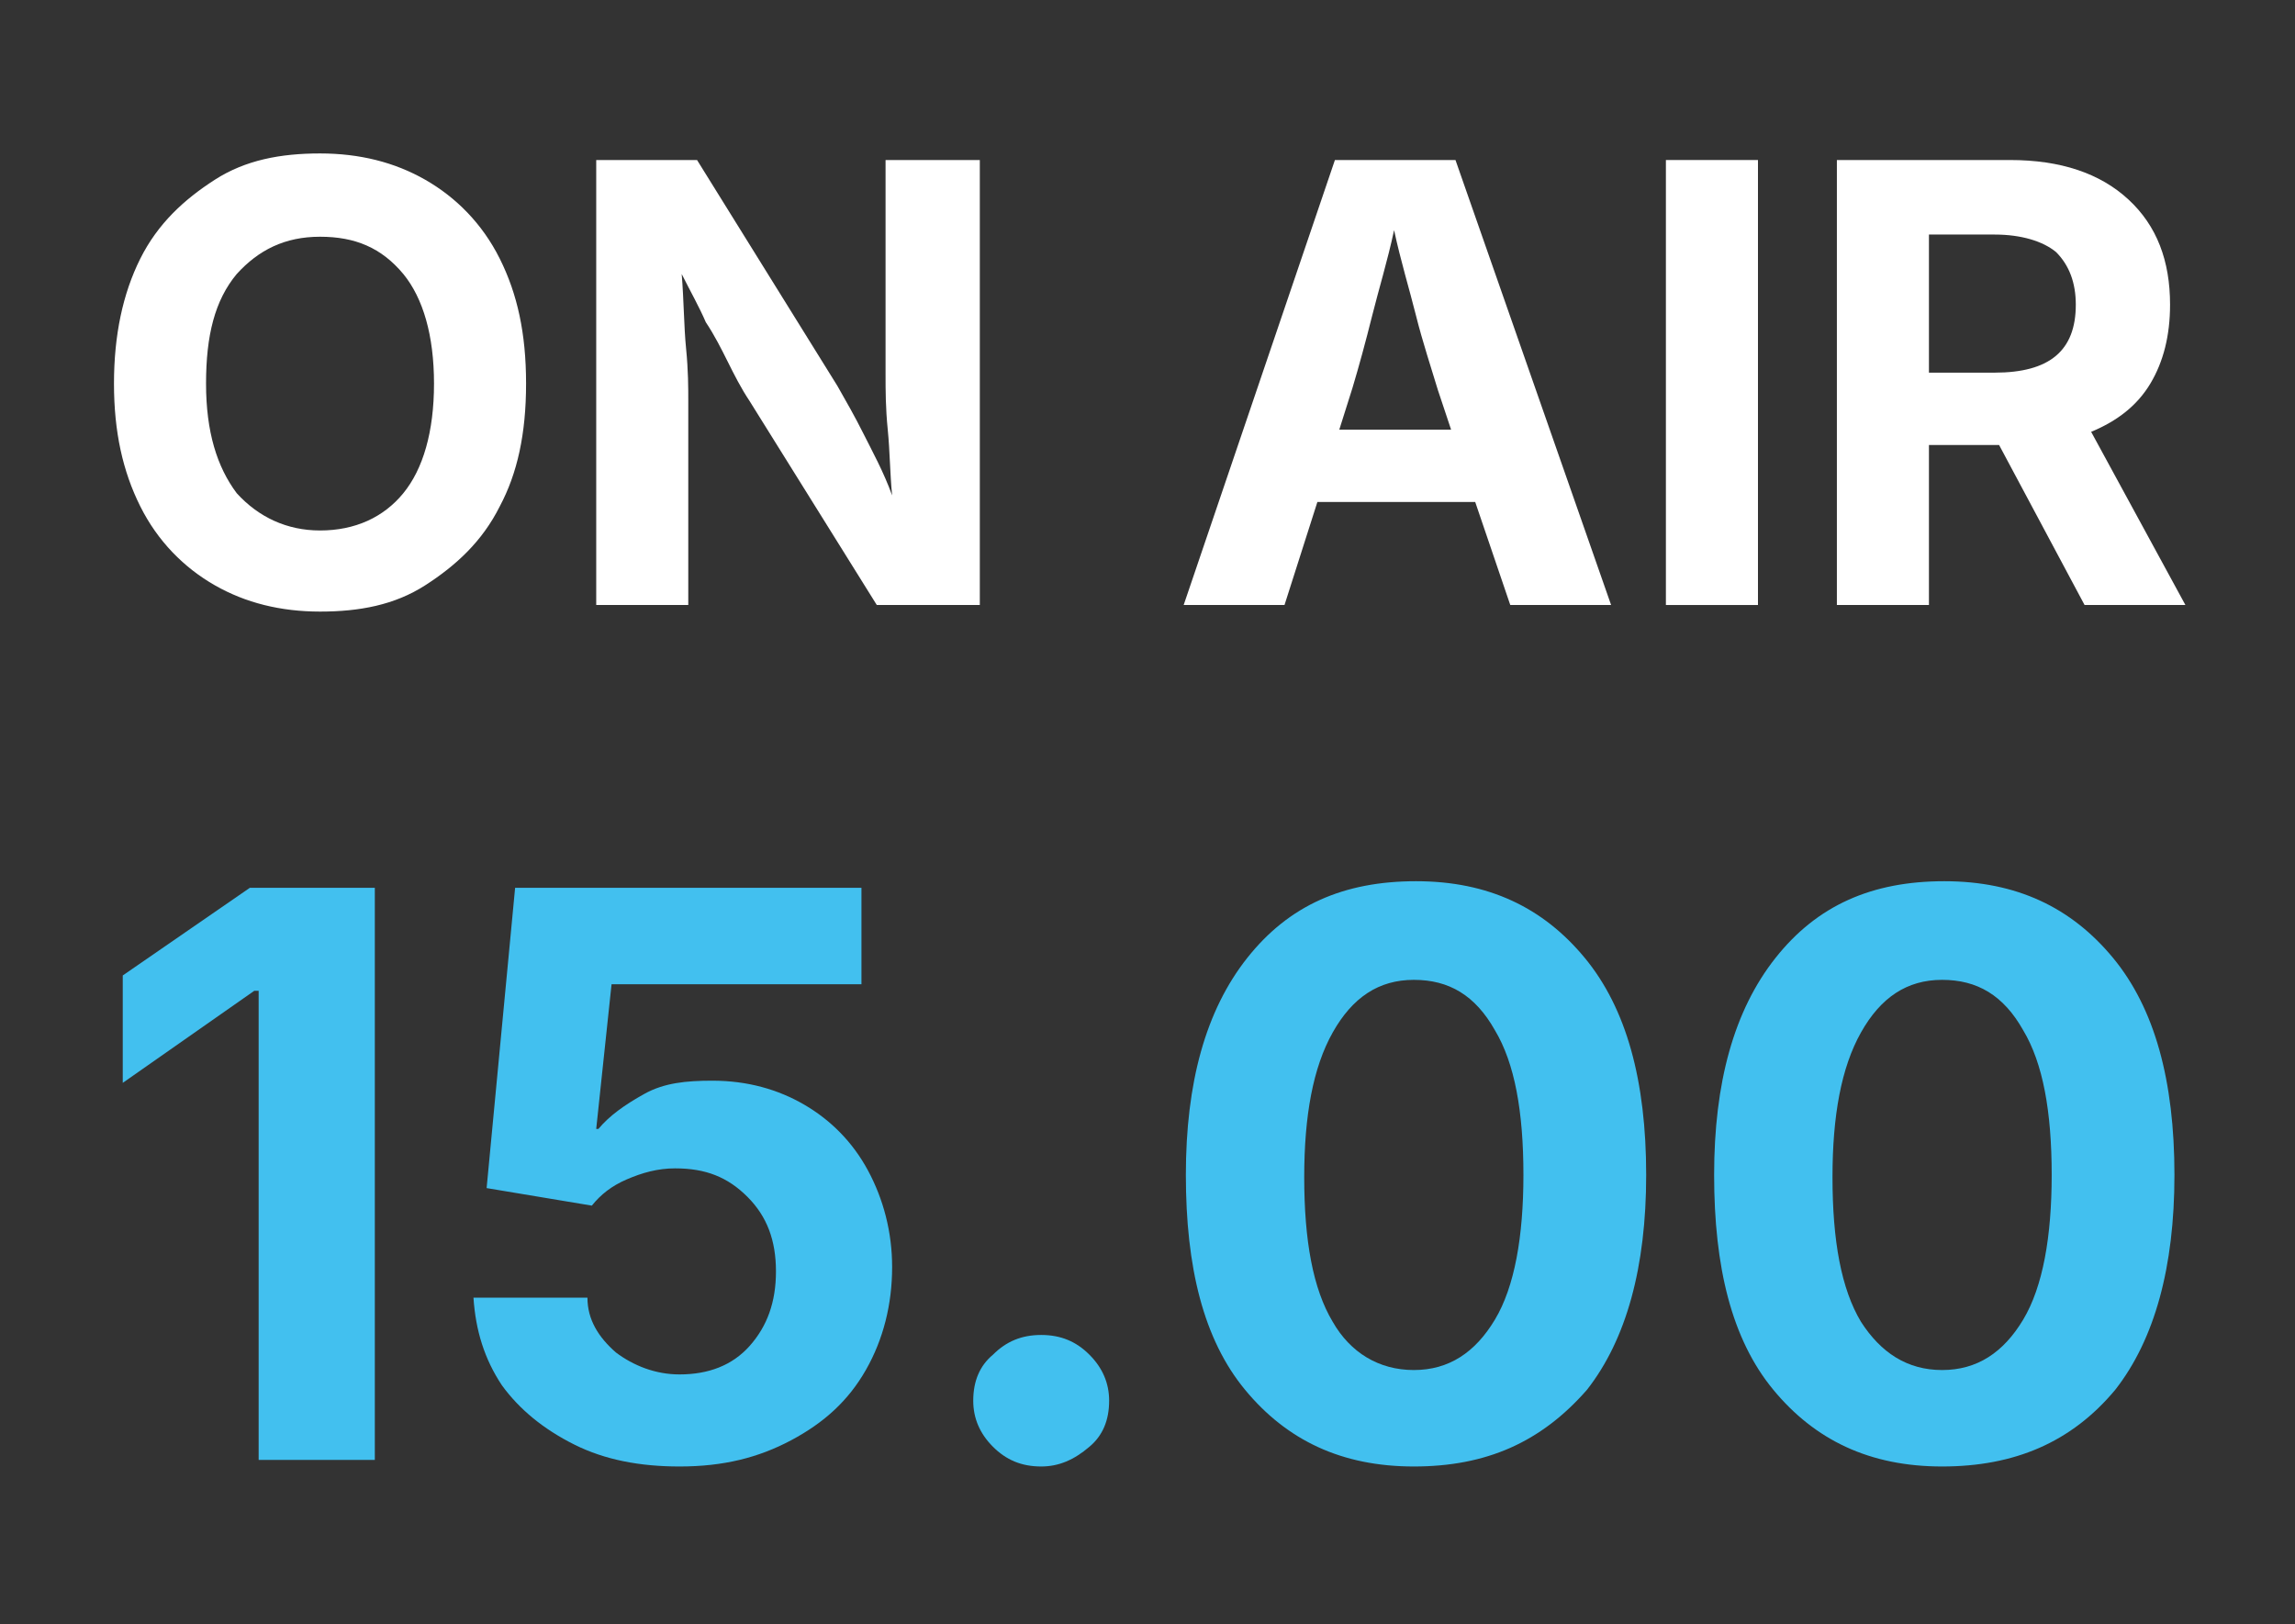 <?xml version="1.0" encoding="utf-8"?>
<!-- Generator: Adobe Illustrator 22.0.1, SVG Export Plug-In . SVG Version: 6.00 Build 0)  -->
<svg version="1.1" id="Livello_1" xmlns="http://www.w3.org/2000/svg" xmlns:xlink="http://www.w3.org/1999/xlink" x="0px" y="0px"
	 viewBox="0 0 104.7 74.1" style="enable-background:new 0 0 104.7 74.1;" xml:space="preserve">
<rect x="0" y="0" width="104.7" height="74.1" fill="#333333" stroke="none"/>
<style type="text/css">
	.st0{fill:#FFFFFF;}
	.st1{fill:#42C0EF;}
	.st2{enable-background:new    ;}
	.st3{fill:#1D1D1B;}
</style>
<g class="st2">
	<path class="st0" d="M14.6,27.9c-1.8,0-3.4-0.4-4.8-1.2s-2.6-2-3.4-3.6c-0.8-1.6-1.2-3.4-1.2-5.6c0-2.2,0.4-4.1,1.2-5.7
		c0.8-1.6,2-2.7,3.4-3.6s3-1.2,4.8-1.2c1.8,0,3.4,0.4,4.8,1.2s2.6,2,3.4,3.6c0.8,1.6,1.2,3.4,1.2,5.7s-0.4,4.1-1.2,5.6
		c-0.8,1.6-2,2.7-3.4,3.6S16.4,27.9,14.6,27.9z M14.6,24.2c1.6,0,2.9-0.6,3.8-1.7s1.4-2.8,1.4-5c0-2.2-0.5-3.9-1.4-5
		c-1-1.2-2.2-1.7-3.8-1.7c-1.6,0-2.8,0.6-3.8,1.7c-1,1.2-1.4,2.8-1.4,5c0,2.2,0.5,3.8,1.4,5C11.8,23.6,13.1,24.2,14.6,24.2z"/>
	<path class="st0" d="M27.2,27.6V7.3h4.6l6.4,10.3c0.4,0.7,0.8,1.4,1.2,2.2c0.4,0.8,0.9,1.7,1.3,2.8c-0.1-1-0.1-2-0.2-3
		c-0.1-1-0.1-1.8-0.1-2.5V7.3h4.3v20.3h-4.7l-5.8-9.3c-0.4-0.6-0.7-1.2-1-1.8c-0.3-0.6-0.6-1.2-1-1.8c-0.3-0.7-0.7-1.4-1.1-2.2
		c0.1,1.2,0.1,2.4,0.2,3.4c0.1,1,0.1,1.8,0.1,2.4v9.3H27.2z"/>
	<path class="st0" d="M54,27.6l6.9-20.3h5.5l7.1,20.3h-4.6l-1.6-4.7h-7.2l-1.5,4.7H54z M61.1,19.6h5.1l-0.6-1.8
		c-0.3-1-0.7-2.2-1-3.4c-0.3-1.2-0.7-2.5-1-3.9c-0.3,1.4-0.7,2.7-1,3.9c-0.3,1.2-0.6,2.3-0.9,3.3L61.1,19.6z"/>
	<path class="st0" d="M80.2,7.3v20.3H76V7.3H80.2z"/>
	<path class="st0" d="M83.8,27.6V7.3h7.9c2.3,0,4.1,0.6,5.4,1.8c1.3,1.2,1.9,2.8,1.9,4.8c0,1.4-0.3,2.6-0.9,3.6
		c-0.6,1-1.5,1.7-2.7,2.2l4.3,7.9h-4.6l-3.9-7.3H88v7.3H83.8z M88,17h3c2.5,0,3.7-1,3.7-3.1c0-1-0.3-1.8-0.9-2.4
		c-0.6-0.5-1.6-0.8-2.8-0.8h-3V17z"/>
</g>
<g class="st2">
	<path class="st1" d="M17.1,40.5v26.1h-5.3V45.2h-0.2l-6,4.2v-4.9l5.8-4H17.1z"/>
	<path class="st1" d="M31,66.9c-1.8,0-3.4-0.3-4.8-1c-1.4-0.7-2.5-1.6-3.3-2.7c-0.8-1.2-1.2-2.5-1.3-4h5.2c0,1,0.5,1.8,1.3,2.5
		c0.8,0.6,1.8,1,2.9,1c1.3,0,2.4-0.4,3.2-1.3c0.8-0.9,1.2-2,1.2-3.4c0-1.4-0.4-2.5-1.3-3.4c-0.9-0.9-1.9-1.3-3.3-1.3
		c-0.8,0-1.5,0.2-2.2,0.5S27.4,54.5,27,55l-4.8-0.8l1.3-13.7h15.8v4.4H27.9l-0.7,6.6h0.1c0.5-0.6,1.2-1.1,2.1-1.6s1.9-0.6,3.1-0.6
		c1.6,0,3,0.4,4.2,1.1c1.2,0.7,2.2,1.7,2.9,3c0.7,1.3,1.1,2.8,1.1,4.4c0,1.7-0.4,3.3-1.2,4.7c-0.8,1.4-1.9,2.4-3.4,3.2
		C34.6,66.5,33,66.9,31,66.9z"/>
	<path class="st1" d="M47.5,66.9c-0.9,0-1.6-0.3-2.2-0.9s-0.9-1.3-0.9-2.1c0-0.9,0.3-1.6,0.9-2.1c0.6-0.6,1.3-0.9,2.2-0.9
		c0.9,0,1.6,0.3,2.2,0.9c0.6,0.6,0.9,1.3,0.9,2.1c0,0.9-0.3,1.6-0.9,2.1C49,66.6,48.3,66.9,47.5,66.9z"/>
	<path class="st1" d="M64.5,66.9c-3.3,0-5.8-1.2-7.7-3.5s-2.7-5.6-2.7-9.8s0.9-7.5,2.8-9.9s4.4-3.5,7.7-3.5c3.3,0,5.8,1.2,7.7,3.5
		s2.8,5.6,2.8,9.9c0,4.2-0.9,7.5-2.7,9.8C70.3,65.8,67.8,66.9,64.5,66.9z M64.5,62.5c1.6,0,2.8-0.8,3.7-2.3c0.9-1.5,1.3-3.8,1.3-6.6
		c0-2.9-0.4-5.1-1.3-6.6c-0.9-1.6-2.1-2.3-3.7-2.3c-1.6,0-2.8,0.8-3.7,2.4c-0.9,1.6-1.3,3.8-1.3,6.6c0,2.9,0.4,5.1,1.3,6.6
		C61.6,61.7,62.9,62.5,64.5,62.5z"/>
	<path class="st1" d="M88.6,66.9c-3.3,0-5.8-1.2-7.7-3.5s-2.7-5.6-2.7-9.8s0.9-7.5,2.8-9.9s4.4-3.5,7.7-3.5c3.3,0,5.8,1.2,7.7,3.5
		s2.8,5.6,2.8,9.9c0,4.2-0.9,7.5-2.7,9.8C94.5,65.8,91.9,66.9,88.6,66.9z M88.6,62.5c1.6,0,2.8-0.8,3.7-2.3c0.9-1.5,1.3-3.8,1.3-6.6
		c0-2.9-0.4-5.1-1.3-6.6c-0.9-1.6-2.1-2.3-3.7-2.3c-1.6,0-2.8,0.8-3.7,2.4c-0.9,1.6-1.3,3.8-1.3,6.6c0,2.9,0.4,5.1,1.3,6.6
		C85.8,61.7,87,62.5,88.6,62.5z"/>
</g>
</svg>

